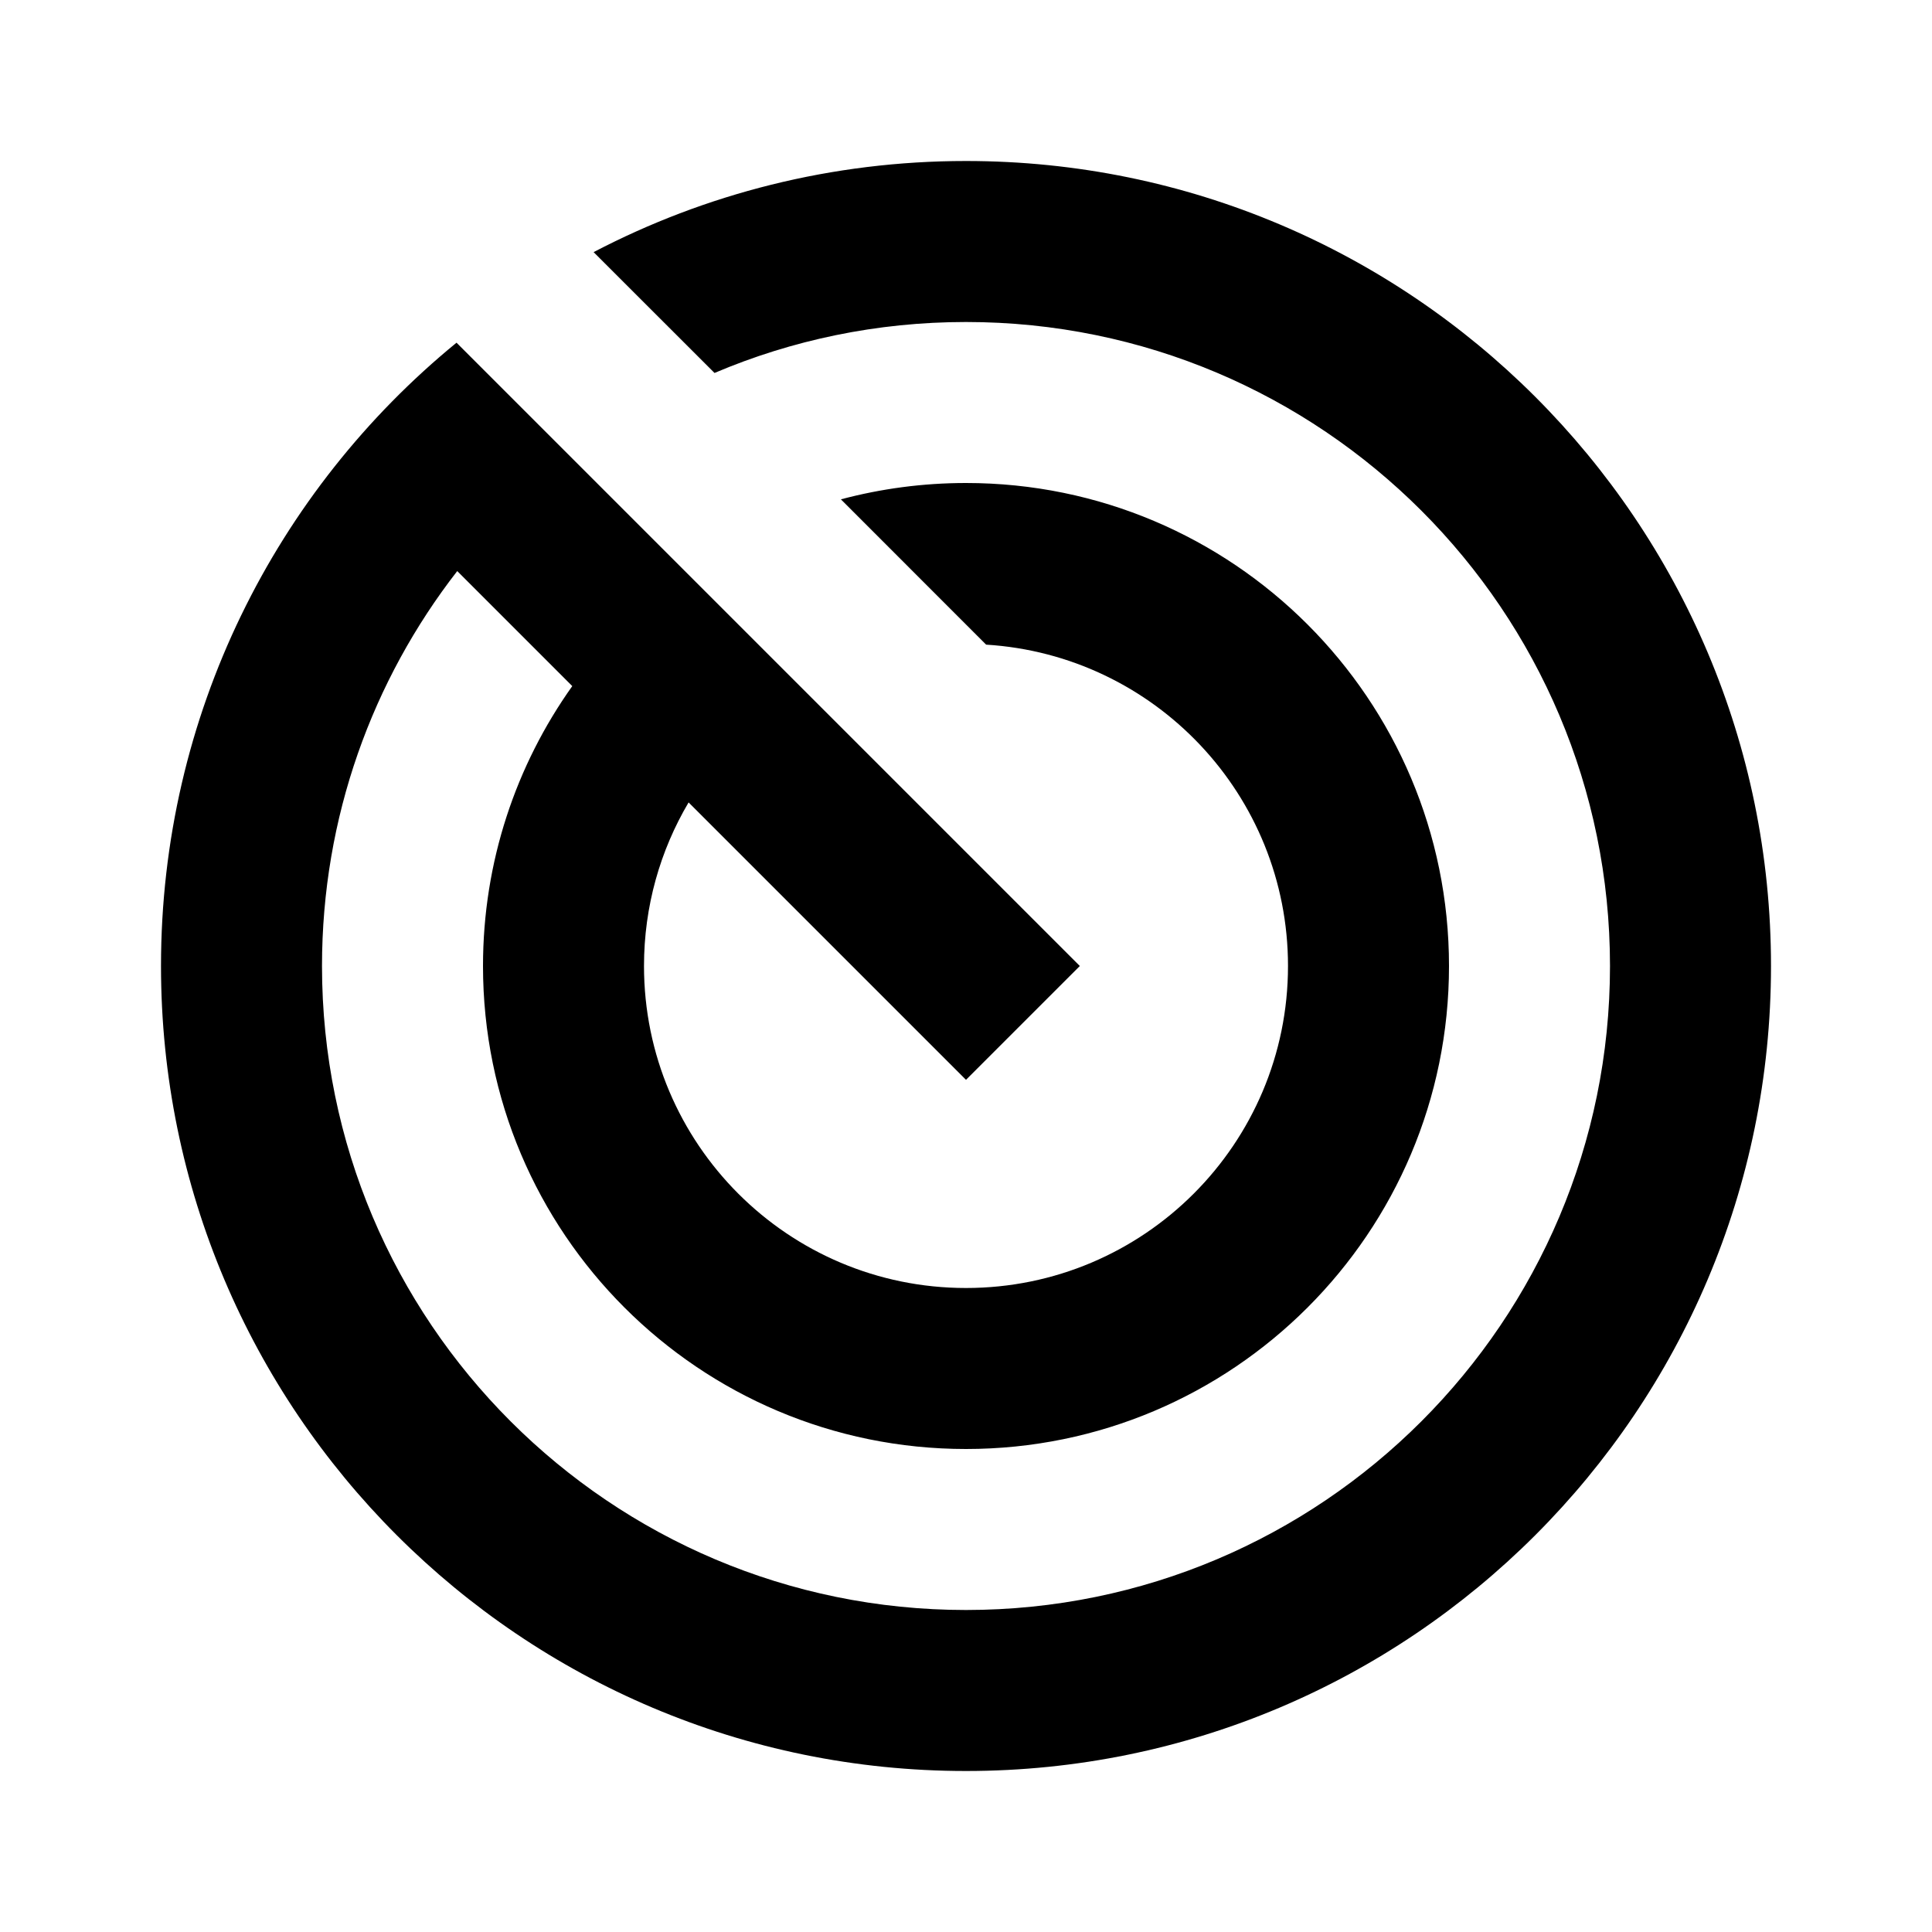 <svg xmlns="http://www.w3.org/2000/svg" viewBox="0 0 24 24" width="36" height="36"><path d="M5.671 4.257L13.414 12L12 13.414L8.554 9.968C8.202 10.563 8 11.258 8 12C8 14.209 9.791 16 12 16C14.209 16 16 14.209 16 12C16 9.875 14.343 8.137 12.25 8.008L10.446 6.203C10.942 6.071 11.463 6 12 6C15.314 6 18 8.686 18 12C18 15.314 15.314 18 12 18C8.686 18 6 15.314 6 12C6 10.704 6.411 9.504 7.109 8.523L5.68 7.094C4.627 8.449 4 10.151 4 12C4 16.418 7.582 20 12 20C16.418 20 20 16.418 20 12C20 7.582 16.418 4 12 4C10.892 4 9.836 4.225 8.876 4.633L7.374 3.132C8.758 2.409 10.331 2 12 2C17.523 2 22 6.477 22 12C22 17.523 17.523 22 12 22C6.477 22 2 17.523 2 12C2 8.878 3.43 6.091 5.671 4.257Z" fill="rgba(0,0,0,1)"></path></svg>